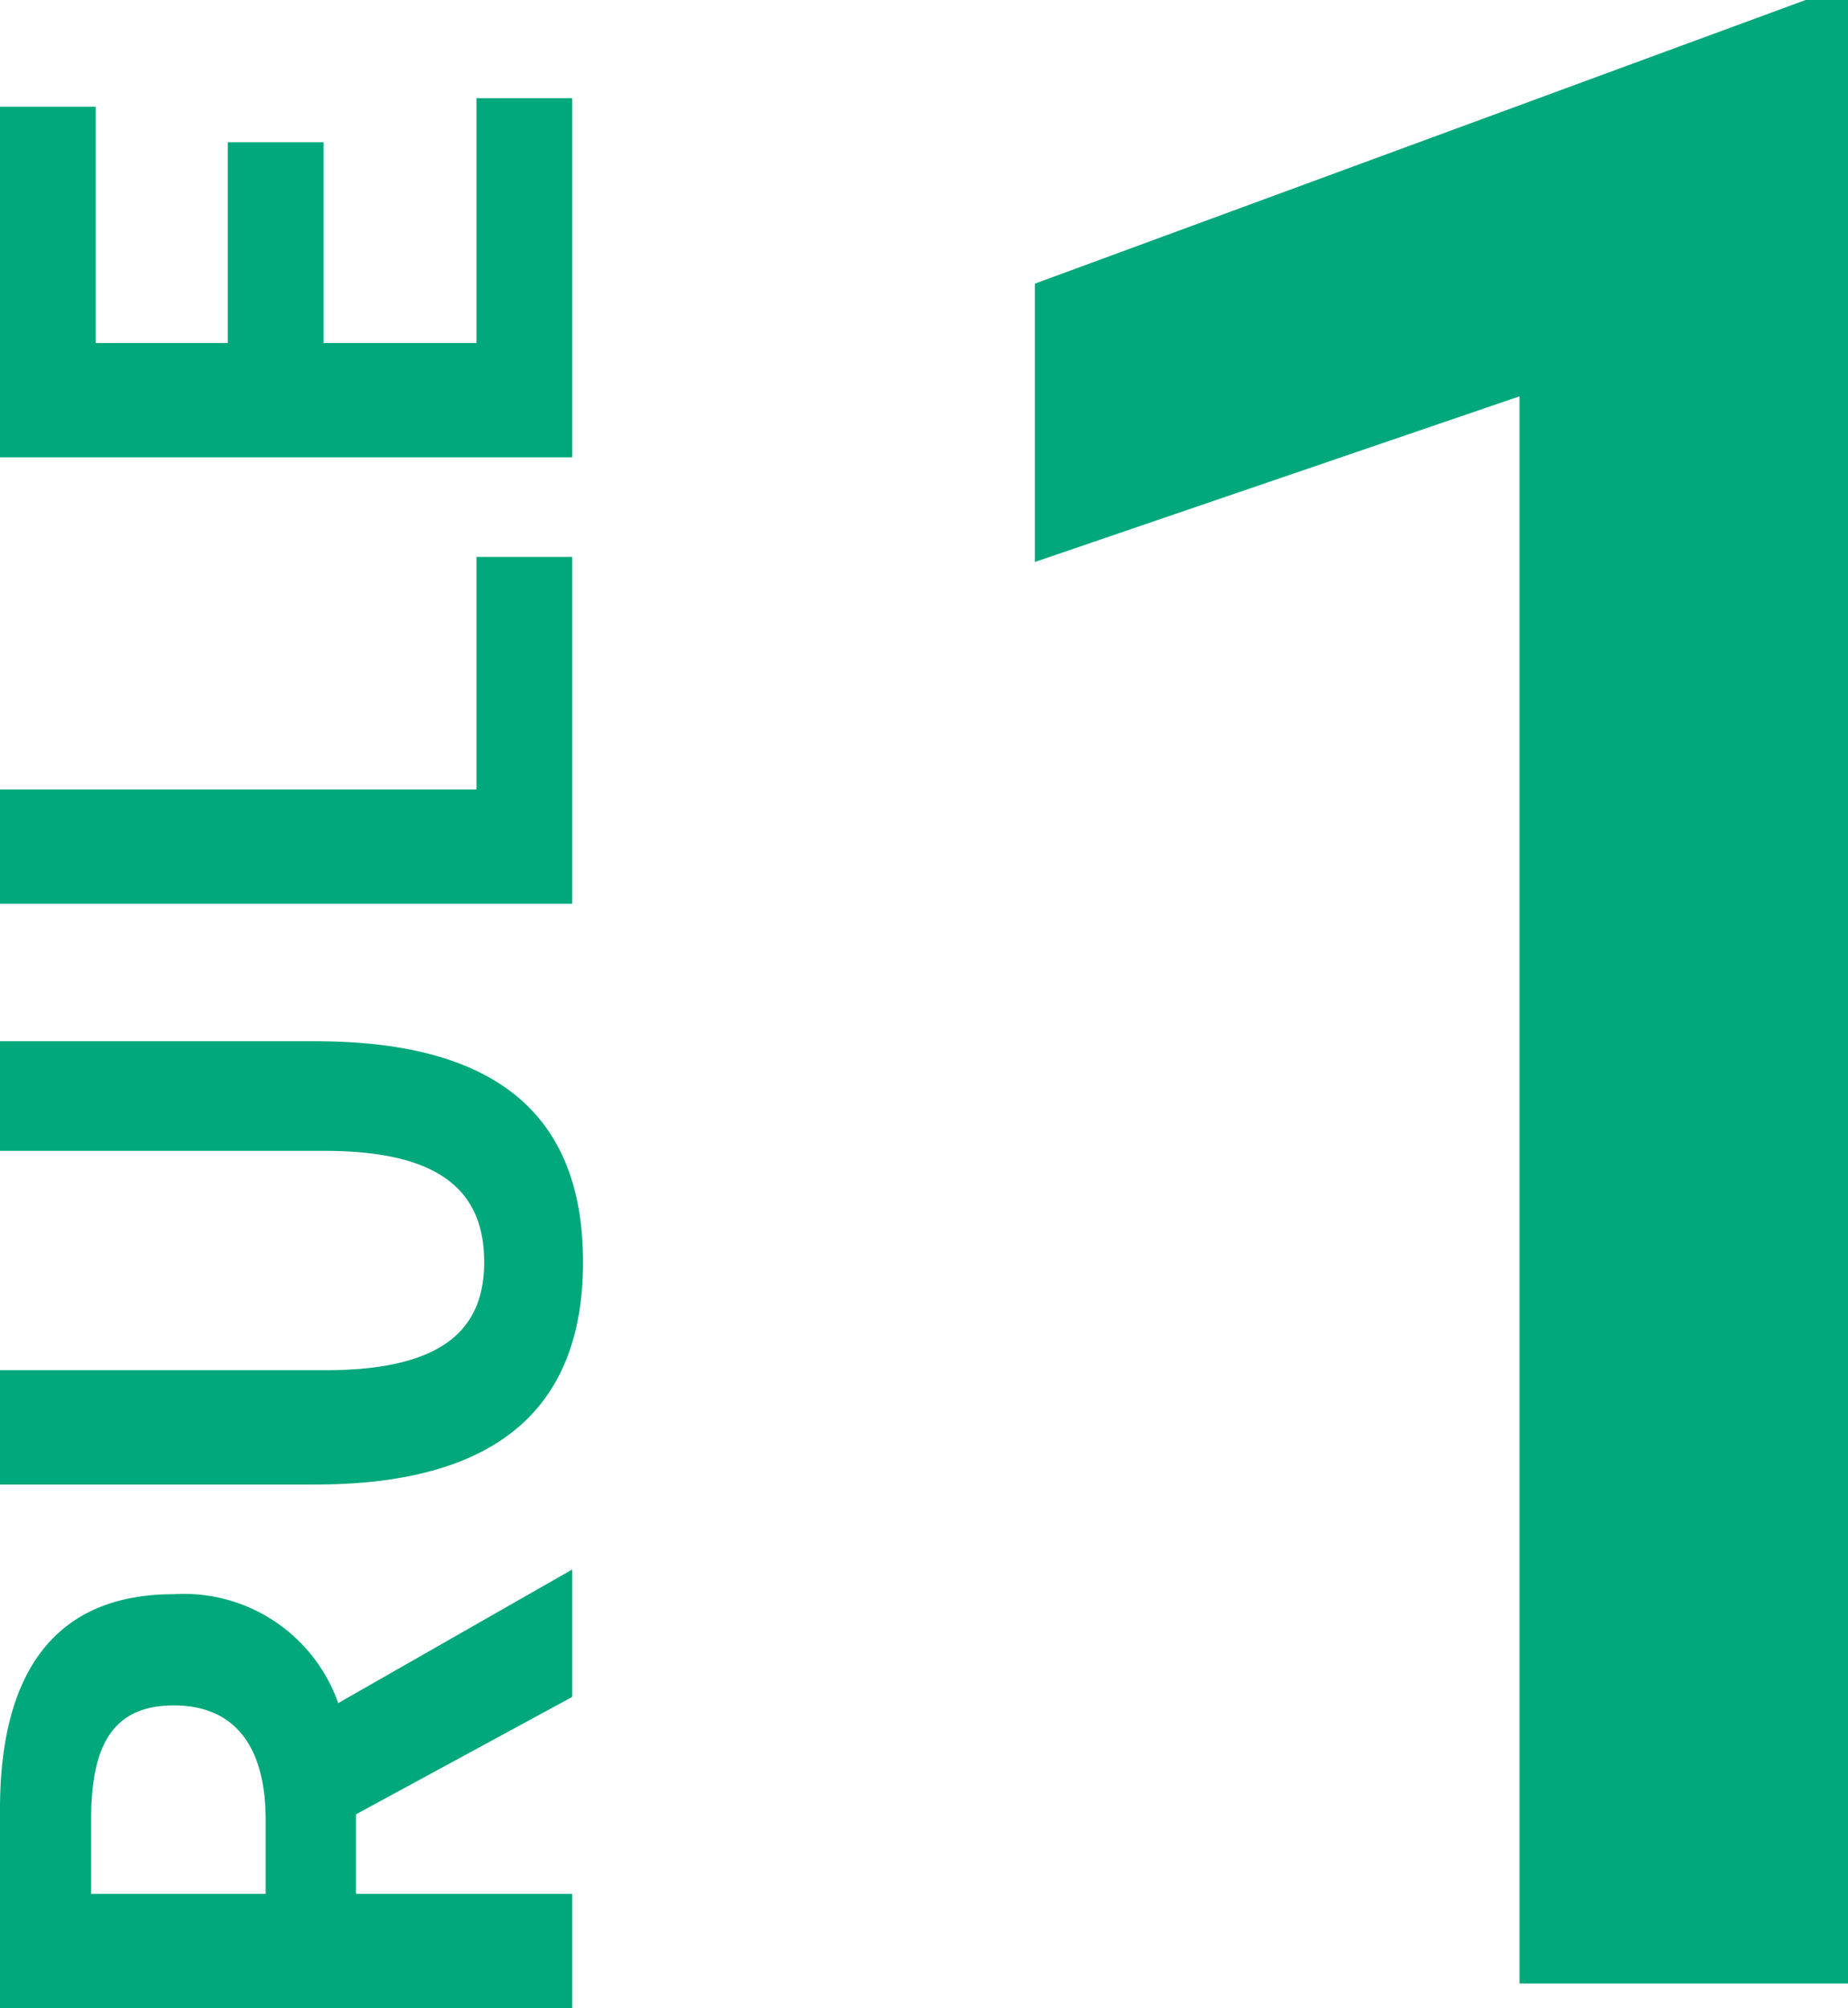 <svg xmlns="http://www.w3.org/2000/svg" width="47.863" height="52.003" viewBox="0 0 47.863 52.003">
  <g id="グループ_374" data-name="グループ 374" transform="translate(-638.18 -1621.637)">
    <path id="パス_368" data-name="パス 368" d="M-13.957,0h-8.508V-41.1l-12.551,4.289v-7.207l19.969-7.348h1.09Z" transform="translate(700 1673)" fill="#01a87b"/>
    <path id="パス_367" data-name="パス 367" d="M-50.64,0h2.96V-5.6h2.06L-42.58,0h3.3l-3.46-6.06a4.237,4.237,0,0,0,2.82-4.26c0-3.4-2.46-4.5-5.56-4.5h-5.16Zm2.96-7.94v-4.52h1.92c1.9,0,2.96.54,2.96,2.14,0,1.58-1.06,2.38-2.96,2.38ZM-31.32.28c3.62,0,5.72-2.02,5.72-6.94v-8.16h-2.84V-6.4c0,3.08-1.12,4.12-2.88,4.12-1.72,0-2.8-1.04-2.8-4.12v-8.42h-2.96v8.16C-37.08-1.74-34.92.28-31.32.28ZM-22.04,0h8.98V-2.48h-6.02V-14.82h-2.96Zm11.56,0h9.3V-2.48H-7.52V-6.44h5.2V-8.92h-5.2v-3.42H-1.4v-2.48h-9.08Z" transform="translate(653 1623) rotate(-90)" fill="#01a87b"/>
  </g>
</svg>

